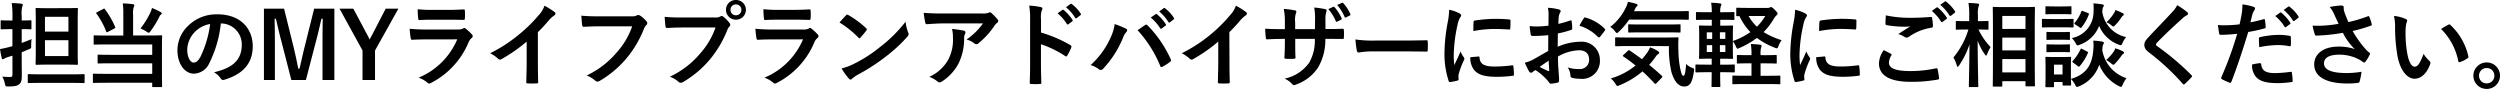 <svg xmlns="http://www.w3.org/2000/svg" width="326.22" height="11.604" viewBox="0 0 326.22 11.604"><path d="M6.756-9.348c-1.032,0-1.38-.024-1.464-.024-.12,0-.132.012-.132.132,0,.072.024.552.024,1.6v3.936c0,1.032-.024,1.524-.024,1.6,0,.132.012.144.132.144.084,0,.432-.024,1.464-.024H9.072c1.044,0,1.392.024,1.476.024.12,0,.132-.012.132-.144,0-.072-.024-.564-.024-1.6V-7.644c0-1.044.024-1.524.024-1.6,0-.12-.012-.132-.132-.132-.084,0-.432.024-1.476.024ZM9.444-3.1H6.384V-5.172h3.06Zm0-5.124v1.932H6.384V-8.22ZM3.348-3.6c.312-.12.612-.252.9-.372.348-.144.348-.132.336-.516a7.917,7.917,0,0,1,.048-.828c-.408.18-.852.348-1.284.5v-1.8c.8,0,1.068.024,1.14.024.12,0,.132-.012.132-.132v-.912c0-.12-.012-.132-.132-.132-.072,0-.336.024-1.14.024v-.6A3.682,3.682,0,0,1,3.42-9.552.611.611,0,0,0,3.492-9.8c0-.06-.072-.12-.192-.132-.4-.048-.8-.072-1.26-.084a10.044,10.044,0,0,1,.1,1.7v.576H1.92C1.068-7.74.8-7.764.732-7.764c-.12,0-.132.012-.132.132v.912c0,.12.012.132.132.132.072,0,.336-.024,1.188-.024h.216V-4.4c-.192.06-.36.108-.516.144a10.836,10.836,0,0,1-1.1.24A11.679,11.679,0,0,0,.744-2.832c.024.108.084.144.156.144a.34.34,0,0,0,.192-.084,1.58,1.58,0,0,1,.4-.18l.648-.2V-.732c0,.3-.072.36-.312.36A9.3,9.3,0,0,1,.816-.42a3.4,3.4,0,0,1,.336.912c.084.372.084.372.456.372.8,0,1.1-.06,1.368-.252C3.288.384,3.36.072,3.36-.54c0-.588-.012-1.584-.012-2.424ZM9.792.4c1.164,0,1.572.024,1.632.024.12,0,.132-.012.132-.132v-.9c0-.12-.012-.132-.132-.132-.06,0-.468.024-1.632.024H5.9C4.74-.72,4.332-.744,4.26-.744c-.108,0-.12.012-.12.132v.9c0,.12.012.132.12.132C4.332.42,4.74.4,5.9.4Zm6.816-6.18H14.5c-1.176,0-1.56-.024-1.632-.024-.12,0-.132.012-.132.144v.936c0,.12.012.132.132.132.072,0,.456-.024,1.632-.024h5.88v1.356h-5.34c-1.176,0-1.572-.024-1.644-.024-.132,0-.144.012-.144.132v.888c0,.12.012.132.144.132.072,0,.468-.024,1.644-.024h5.34V-.78H14.424C13.248-.78,12.84-.8,12.768-.8c-.12,0-.132.012-.132.144V.276c0,.12.012.132.132.132.072,0,.48-.024,1.656-.024h5.952V.828c0,.108.012.12.132.12h1.02c.132,0,.144-.012.144-.12,0-.072-.024-.564-.024-1.644V-4.2c0-.972.024-1.392.024-1.464,0-.132-.012-.144-.144-.144-.072,0-.48.024-1.644.024h-2V-8.5a2.81,2.81,0,0,1,.072-.96.524.524,0,0,0,.084-.252c0-.084-.06-.144-.18-.156a11.776,11.776,0,0,0-1.32-.1A10.442,10.442,0,0,1,16.608-8.5Zm2.244-.924a5.211,5.211,0,0,1,.792.42.672.672,0,0,0,.288.144c.072,0,.12-.072.24-.228A11.957,11.957,0,0,0,21.3-8.208a.654.654,0,0,1,.2-.288c.1-.084.12-.12.12-.168,0-.072-.024-.108-.132-.168a7.63,7.63,0,0,0-1.14-.54,2.486,2.486,0,0,1-.168.5A10.648,10.648,0,0,1,18.852-6.708ZM13.188-8.832c-.144.072-.156.108-.084.2A9.834,9.834,0,0,1,14.376-6.3c.048.108.084.12.24.036l.8-.42c.156-.1.168-.108.12-.228a11.114,11.114,0,0,0-1.332-2.3c-.06-.1-.1-.1-.228-.024ZM29.376-7.356a2.726,2.726,0,0,1,2.688,2.784c0,2.268-1.6,3.108-3.624,3.588a2.545,2.545,0,0,1,.84.756c.156.24.264.288.516.216,2.436-.732,3.7-2.136,3.7-4.368,0-2.388-1.692-4.164-4.572-4.164a5.251,5.251,0,0,0-3.9,1.536,4.421,4.421,0,0,0-1.356,3.12c0,1.956,1.068,3.084,2.124,3.084a2.279,2.279,0,0,0,2.04-1.38,15.026,15.026,0,0,0,1.5-5.172Zm-1.44.072a13.711,13.711,0,0,1-1.272,4.3c-.324.576-.588.732-.9.732-.372,0-.816-.612-.816-1.716a3.455,3.455,0,0,1,.936-2.22A3.614,3.614,0,0,1,27.936-7.284Zm16.212-2h-2.64L40.32-4.512c-.276,1.068-.468,2.028-.72,3.048h-.168c-.192-1.02-.432-2.1-.672-3.072L37.584-9.288H34.956V.024h1.428v-4.68c0-1.152-.012-2.232-.036-3.312h.168c.276,1.14.5,2.148.792,3.228L38.532.024h1.9L41.688-4.8c.312-1.14.528-2.1.768-3.168h.168c-.012,1.1-.024,2.124-.024,3.288v4.7h1.548Zm8.352,0H50.844L49.056-5.832c-.132.228-.192.348-.3.576-.108-.216-.168-.348-.288-.564L46.62-9.288h-1.8l3,5.46V.024h1.632V-3.828Zm6.768,1.44c.732,0,1.3.024,1.692.024.18.012.216-.036.216-.24a6.092,6.092,0,0,0,0-.936c0-.132-.036-.192-.144-.192-.468.024-1.1.06-1.884.06h-2.16a16.533,16.533,0,0,1-1.968-.084,10.458,10.458,0,0,0,.06,1.152c.012.192.048.264.168.264.5-.036,1.1-.048,1.644-.048ZM60.18-5.28a9.358,9.358,0,0,1-5.04,5,3.518,3.518,0,0,1,1.116.624.392.392,0,0,0,.264.144.576.576,0,0,0,.24-.084,10.489,10.489,0,0,0,4.9-5.3,1.374,1.374,0,0,1,.408-.564.289.289,0,0,0,.132-.228.354.354,0,0,0-.12-.252,7.083,7.083,0,0,0-.8-.744.309.309,0,0,0-.18-.084.258.258,0,0,0-.156.072,1.32,1.32,0,0,1-.636.132H56.184a21.237,21.237,0,0,1-2.208-.1,9.1,9.1,0,0,0,.132,1.212c.024.156.072.228.18.228.6-.036,1.2-.048,1.8-.048ZM70.7-6.216a19,19,0,0,0,1.4-1.512,3.953,3.953,0,0,1,.72-.66A.343.343,0,0,0,73-8.652a.212.212,0,0,0-.1-.18,10.676,10.676,0,0,0-1.332-.84,3.478,3.478,0,0,1-.756,1.236,19.469,19.469,0,0,1-2.556,2.508,19.263,19.263,0,0,1-3.78,2.46,4.491,4.491,0,0,1,1.032.708.334.334,0,0,0,.252.12.339.339,0,0,0,.18-.048,20.76,20.76,0,0,0,3.3-2.3v2.8c0,.816-.036,1.6-.048,2.46-.012.144.036.192.168.192a10.009,10.009,0,0,0,1.2,0c.132,0,.192-.048.18-.2-.024-.96-.036-1.668-.036-2.5Zm12.312-.768a10.1,10.1,0,0,1-2.028,3.42,11.6,11.6,0,0,1-3.924,3A3.568,3.568,0,0,1,78.18.1a.421.421,0,0,0,.3.132A.581.581,0,0,0,78.8.12a13.456,13.456,0,0,0,3.408-2.856,14.131,14.131,0,0,0,2.328-3.9,1.445,1.445,0,0,1,.276-.468.409.409,0,0,0,.168-.3.3.3,0,0,0-.084-.2,3.693,3.693,0,0,0-.876-.792.587.587,0,0,0-.228-.06.339.339,0,0,0-.18.048,1.148,1.148,0,0,1-.66.12H78.672a21,21,0,0,1-2.3-.084c.024.348.072.972.108,1.212.024.168.072.252.228.24.516-.024,1.2-.06,1.98-.06Zm10.872.156a10.1,10.1,0,0,1-2.028,3.42,11.6,11.6,0,0,1-3.924,3,3.568,3.568,0,0,1,1.116.66.421.421,0,0,0,.3.132.581.581,0,0,0,.324-.108A13.457,13.457,0,0,0,93.084-2.58a14.131,14.131,0,0,0,2.328-3.9,1.445,1.445,0,0,1,.276-.468.329.329,0,0,0,.12-.228.409.409,0,0,0-.1-.24,4.423,4.423,0,0,0-.816-.828.281.281,0,0,0-.2-.084.382.382,0,0,0-.2.072,1.148,1.148,0,0,1-.66.12H89.544a21,21,0,0,1-2.3-.084c.024.348.072.972.108,1.212.024.168.072.252.228.24.516-.024,1.2-.06,1.98-.06Zm2.664-3.588a1.266,1.266,0,0,0-1.3,1.284,1.28,1.28,0,0,0,1.3,1.284,1.28,1.28,0,0,0,1.3-1.284A1.28,1.28,0,0,0,96.552-10.416Zm0,.576a.687.687,0,0,1,.708.708.687.687,0,0,1-.708.708.687.687,0,0,1-.708-.708A.687.687,0,0,1,96.552-9.84Zm7.836,1.992c.732,0,1.3.024,1.692.024.18.012.216-.036.216-.24a6.094,6.094,0,0,0,0-.936c0-.132-.036-.192-.144-.192-.468.024-1.1.06-1.884.06h-2.16a16.533,16.533,0,0,1-1.968-.084,10.458,10.458,0,0,0,.06,1.152c.012.192.048.264.168.264.5-.036,1.1-.048,1.644-.048ZM105.3-5.28a9.358,9.358,0,0,1-5.04,5,3.518,3.518,0,0,1,1.116.624.392.392,0,0,0,.264.144.576.576,0,0,0,.24-.084,10.489,10.489,0,0,0,4.9-5.3,1.374,1.374,0,0,1,.408-.564.289.289,0,0,0,.132-.228.354.354,0,0,0-.12-.252,7.082,7.082,0,0,0-.8-.744.309.309,0,0,0-.18-.084.258.258,0,0,0-.156.072,1.32,1.32,0,0,1-.636.132H101.3a21.237,21.237,0,0,1-2.208-.1,9.1,9.1,0,0,0,.132,1.212c.024.156.072.228.18.228.6-.036,1.2-.048,1.8-.048Zm4.764-2.2a12.7,12.7,0,0,1,2.448,1.956c.06.06.108.1.156.1s.084-.036.144-.1c.168-.18.564-.66.744-.9a.258.258,0,0,0,.072-.156c0-.048-.036-.1-.108-.168a12.513,12.513,0,0,0-2.292-1.7.32.32,0,0,0-.156-.06.225.225,0,0,0-.168.1C110.676-8.172,110.328-7.8,110.064-7.476Zm.264,5.988a8.315,8.315,0,0,0,.96,1.332.311.311,0,0,0,.2.132.332.332,0,0,0,.216-.12,4.142,4.142,0,0,1,.8-.552,25.8,25.8,0,0,0,3.624-2.352,19.614,19.614,0,0,0,2.76-2.544c.132-.156.192-.252.192-.36a.587.587,0,0,0-.06-.228,5.356,5.356,0,0,1-.336-1.4A18.028,18.028,0,0,1,115.4-4.32a17.787,17.787,0,0,1-3.456,2.232A7.229,7.229,0,0,1,110.328-1.488Zm18.456-5.868a8.535,8.535,0,0,1-2.148,2.1,2.767,2.767,0,0,1,1,.492.469.469,0,0,0,.288.12.345.345,0,0,0,.252-.108,10.2,10.2,0,0,0,2.112-2.316,1.491,1.491,0,0,1,.324-.348.313.313,0,0,0,.168-.252.348.348,0,0,0-.1-.216,6.151,6.151,0,0,0-.72-.756.408.408,0,0,0-.276-.168.878.878,0,0,0-.228.084,2.528,2.528,0,0,1-.828.072H123.48c-.96,0-1.62-.024-2.436-.084a11.228,11.228,0,0,0,.216,1.3c.024.108.072.192.216.18.708-.048,1.44-.1,2.124-.1Zm-7.02,6.972a3.377,3.377,0,0,1,1.092.612.339.339,0,0,0,.24.108.6.6,0,0,0,.336-.12,6.246,6.246,0,0,0,2.184-2.388,7.335,7.335,0,0,0,.708-3.3,1.1,1.1,0,0,1,.108-.492.489.489,0,0,0,.06-.216c0-.108-.048-.192-.2-.228a13.321,13.321,0,0,0-1.548-.228,4.338,4.338,0,0,1,.12,1.128,5.549,5.549,0,0,1-.588,2.832A5.314,5.314,0,0,1,121.764-.384Zm14.592-7.5a3.125,3.125,0,0,1,.084-1.128.631.631,0,0,0,.1-.276c0-.1-.06-.168-.228-.2a8.858,8.858,0,0,0-1.5-.192,9.157,9.157,0,0,1,.12,1.776V-2c0,.768-.012,1.476-.048,2.364,0,.144.06.18.228.18a7.93,7.93,0,0,0,1.068,0c.168,0,.228-.036.216-.18-.024-.864-.048-1.572-.048-2.352V-4.644A13.29,13.29,0,0,1,139.5-3.108a.184.184,0,0,0,.132.06c.06,0,.108-.048.156-.132a7.052,7.052,0,0,0,.516-1.044c.06-.156,0-.24-.132-.312a16.927,16.927,0,0,0-3.816-1.632Zm2.16-.792a5.954,5.954,0,0,1,1.212,1.392.125.125,0,0,0,.2.036l.5-.372a.121.121,0,0,0,.036-.192,5.523,5.523,0,0,0-1.14-1.284c-.072-.06-.12-.072-.18-.024Zm1.1-.792a5.677,5.677,0,0,1,1.2,1.38.123.123,0,0,0,.2.036l.48-.372a.139.139,0,0,0,.036-.216,5.012,5.012,0,0,0-1.14-1.236c-.072-.06-.108-.072-.18-.024Zm3.2,7.548a3.329,3.329,0,0,1,1.056.516.4.4,0,0,0,.276.12.452.452,0,0,0,.336-.18A13.222,13.222,0,0,0,147.06-5.5a2.3,2.3,0,0,1,.42-.732.356.356,0,0,0,.12-.24.206.206,0,0,0-.144-.192,11.861,11.861,0,0,0-1.488-.612,6,6,0,0,1-.54,1.776A10.63,10.63,0,0,1,142.824-1.92Zm6.132-4.56a15.69,15.69,0,0,1,2.964,4.668c.048.156.132.18.288.108a7.255,7.255,0,0,0,1-.636.232.232,0,0,0,.12-.192.3.3,0,0,0-.048-.168,15.082,15.082,0,0,0-3.012-4.4.245.245,0,0,0-.18-.1.286.286,0,0,0-.168.072C149.712-7,149.388-6.768,148.956-6.48Zm1.728-1.644A5.954,5.954,0,0,1,151.9-6.732a.125.125,0,0,0,.2.036l.5-.372a.121.121,0,0,0,.036-.192,5.523,5.523,0,0,0-1.14-1.284c-.072-.06-.12-.072-.18-.024Zm1.1-.792a5.677,5.677,0,0,1,1.2,1.38.123.123,0,0,0,.2.036l.48-.372a.139.139,0,0,0,.036-.216,5.012,5.012,0,0,0-1.14-1.236c-.072-.06-.108-.072-.18-.024Zm9.156,2.7a19,19,0,0,0,1.4-1.512,3.953,3.953,0,0,1,.72-.66.343.343,0,0,0,.168-.264.212.212,0,0,0-.1-.18,10.675,10.675,0,0,0-1.332-.84,3.478,3.478,0,0,1-.756,1.236A19.47,19.47,0,0,1,158.5-5.928a19.263,19.263,0,0,1-3.78,2.46,4.492,4.492,0,0,1,1.032.708.334.334,0,0,0,.252.12.339.339,0,0,0,.18-.048,20.76,20.76,0,0,0,3.3-2.3v2.8c0,.816-.036,1.6-.048,2.46-.012.144.036.192.168.192a10.009,10.009,0,0,0,1.2,0c.132,0,.192-.048.18-.2-.024-.96-.036-1.668-.036-2.5Zm12.54-.408v-1.14a3.3,3.3,0,0,1,.1-1.056.642.642,0,0,0,.048-.216c0-.1-.048-.156-.216-.192a11.153,11.153,0,0,0-1.4-.2,7.976,7.976,0,0,1,.108,1.644L172.1-6.612h-2.58v-.876a3.006,3.006,0,0,1,.084-1.152.815.815,0,0,0,.072-.252c0-.084-.048-.144-.18-.168a11.65,11.65,0,0,0-1.464-.192,8.34,8.34,0,0,1,.144,1.764v.876h-.36c-.924,0-1.7-.024-2.208-.06a10.77,10.77,0,0,0,.084,1.164c.012.156.048.228.144.228.372-.024,1.332-.06,1.98-.06h.36v.456c0,.756-.024,1.344-.06,1.968-.012.132.06.156.216.168a7.4,7.4,0,0,0,1.032,0c.132-.012.216-.036.2-.168-.036-.636-.036-1.284-.036-1.992V-5.34h2.556a5.806,5.806,0,0,1-.708,3.06,5.21,5.21,0,0,1-3.24,2.124,2.769,2.769,0,0,1,1,.72c.1.1.156.132.228.132A1.007,1.007,0,0,0,169.7.588a5.653,5.653,0,0,0,2.832-2.232,7.137,7.137,0,0,0,.924-3.7h.492c.588,0,1.32.012,1.728.012.168.012.192-.036.2-.192a6.249,6.249,0,0,0,0-.948c-.012-.132-.024-.2-.168-.192-.552.024-1.224.036-1.812.036Zm.372-2.6a5.712,5.712,0,0,1,.972,1.56.131.131,0,0,0,.2.072l.492-.252c.1-.048.108-.1.072-.18a5.6,5.6,0,0,0-.924-1.452.127.127,0,0,0-.168-.048Zm1.152-.54a5.747,5.747,0,0,1,.972,1.56c.036.072.084.108.192.06l.48-.24a.135.135,0,0,0,.072-.2A5.073,5.073,0,0,0,175.8-10c-.06-.072-.1-.084-.168-.048Zm8.928,6.06c.888,0,1.776.012,2.676.024.168.012.216-.036.216-.18a8.844,8.844,0,0,0,0-1.128c0-.144-.036-.18-.216-.168-.924.012-1.848.036-2.76.036h-3.864a15.417,15.417,0,0,1-2.592-.144,13.025,13.025,0,0,0,.18,1.452c.036.18.132.252.276.252a9.6,9.6,0,0,1,1.764-.144Zm5.688-5.436a9.682,9.682,0,0,1-.216,1.788A22.908,22.908,0,0,0,189-3.42a11.249,11.249,0,0,0,.552,3.576c.024.084.072.144.156.132A5.956,5.956,0,0,0,190.692.1c.108-.024.156-.072.156-.156s-.024-.192-.024-.336a1.363,1.363,0,0,1,.036-.372,11.731,11.731,0,0,1,.684-1.812.332.332,0,0,0,.06-.192.478.478,0,0,0-.084-.18,3.115,3.115,0,0,1-.42-.756c-.348.84-.564,1.236-.816,1.788a11.574,11.574,0,0,1-.072-1.4,19.444,19.444,0,0,1,.5-3.876A2.835,2.835,0,0,1,191-8.052c.156-.24.18-.276.18-.36,0-.108-.072-.18-.276-.288A5.311,5.311,0,0,0,189.624-9.144Zm2.76,6.192a2.644,2.644,0,0,0,.42,1.56c.516.708,1.344,1,3.12,1a16.112,16.112,0,0,0,1.956-.132c.2-.024.2-.036.2-.18a8.888,8.888,0,0,0-.072-1.032c-.024-.156-.048-.168-.168-.156a17.2,17.2,0,0,1-2.292.156c-1.308,0-1.884-.3-1.956-1.128,0-.132-.024-.192-.12-.18Zm.384-3.408a14.67,14.67,0,0,1,2.724-.276c.612,0,1.236.024,1.956.072.108.012.144-.036.156-.144.024-.336.024-.66.024-1.02,0-.12-.024-.144-.276-.156-.5-.048-1.056-.072-1.776-.072a19.159,19.159,0,0,0-2.6.216c-.12.024-.156.06-.168.2C192.78-7.332,192.78-7.032,192.768-6.36Zm9.78,2.592c-.876.5-1.44.828-1.956,1.116a4.431,4.431,0,0,1-1.1.42c.18.4.42.9.552,1.116a.337.337,0,0,0,.264.192.3.3,0,0,0,.2-.084,2.175,2.175,0,0,1,.384-.264A7.378,7.378,0,0,1,202.6.264c.108.156.156.252.288.24a4.878,4.878,0,0,0,.888-.144c.2-.048.18-.228.18-.4,0-.276-.06-1.032-.1-1.56s-.036-.936-.048-1.44a5.934,5.934,0,0,1,2.748-.816c.84,0,1.32.432,1.32,1.212a1.191,1.191,0,0,1-1.3,1.236,4.476,4.476,0,0,1-1.5-.216,2.1,2.1,0,0,1,.36,1.02.322.322,0,0,0,.264.36,4.651,4.651,0,0,0,.984.108,2.319,2.319,0,0,0,2.6-2.436,2.375,2.375,0,0,0-2.556-2.4,7.574,7.574,0,0,0-2.952.66c.012-.576.012-1.164.024-1.74a12.231,12.231,0,0,0,1.716-.456c.12-.036.156-.072.156-.192a6.031,6.031,0,0,0-.072-.936c-.012-.12-.1-.144-.2-.108a11.767,11.767,0,0,1-1.536.444c.012-.384.024-.684.06-1a1.469,1.469,0,0,1,.168-.468.425.425,0,0,0,.072-.192c0-.108-.1-.192-.24-.228A6.8,6.8,0,0,0,202.5-9.4a4.436,4.436,0,0,1,.084.972c0,.516-.012.972-.012,1.368-.5.048-1.02.1-1.524.1a6.13,6.13,0,0,1-.936-.06c.048.42.1.816.132,1.044.024.18.084.252.288.252.8,0,1.416-.048,2.016-.1Zm.06,1.26c.024.4.048.948.072,1.26.012.108-.024.12-.12.1a12.306,12.306,0,0,1-1.128-.54C201.864-2,202.272-2.28,202.608-2.508Zm4.008-4.548a5.539,5.539,0,0,1,2.436,1.476c.036.06.2.048.24,0,.18-.24.492-.612.648-.852a.312.312,0,0,0,.048-.12c0-.036-.024-.072-.072-.12a5.7,5.7,0,0,0-2.544-1.464c-.084-.024-.12.012-.2.144A7.363,7.363,0,0,0,206.616-7.056ZM218.292-4.4a13.512,13.512,0,0,0,.324,3.372c.4,1.356,1,1.9,1.668,1.9.744,0,1.056-.528,1.26-1.908.06-.384.072-.42-.18-.516a2.121,2.121,0,0,1-.828-.516c-.084,1.14-.192,1.536-.336,1.536-.24,0-.288-.3-.444-.984a13.01,13.01,0,0,1-.228-2.328A13.449,13.449,0,0,1,219.54-5.4c0-.12-.024-.144-.144-.144-.072,0-.468.024-1.656.024h-4.68c-1.164,0-1.572-.024-1.644-.024-.132,0-.144.012-.144.132v.9c0,.12.012.132.144.132.072,0,.48-.024,1.644-.024Zm-5.928,1.14c-.12.12-.12.144-.012.216.552.372,1.08.768,1.584,1.176A9.088,9.088,0,0,1,210.7-.18a2.683,2.683,0,0,1,.612.7c.12.2.18.276.264.276a.906.906,0,0,0,.3-.1,10.91,10.91,0,0,0,2.964-1.8c.54.492,1.056,1.008,1.56,1.56.048.048.084.072.12.072s.1-.036.168-.108l.672-.7a.185.185,0,0,0,.072-.132.206.206,0,0,0-.1-.144q-.828-.756-1.62-1.4a9.743,9.743,0,0,0,.828-1.032,1.154,1.154,0,0,1,.324-.348c.1-.06.156-.12.156-.192s-.048-.132-.156-.216a4.591,4.591,0,0,0-1.032-.492,3.918,3.918,0,0,1-.36.672c-.228.312-.456.6-.7.876-.552-.42-1.092-.792-1.608-1.14-.1-.072-.12-.06-.24.048Zm6.732-4.6c1.176,0,1.572.024,1.644.024.132,0,.144-.012.144-.132v-.876c0-.12-.012-.132-.144-.132-.072,0-.468.024-1.644.024h-5.364l.18-.372a.673.673,0,0,1,.2-.264c.048-.048.084-.072.084-.156s-.06-.132-.168-.168a8.1,8.1,0,0,0-1.092-.264,2.6,2.6,0,0,1-.216.636,7.072,7.072,0,0,1-2.088,2.64,2.187,2.187,0,0,1,.612.552c.12.168.192.24.264.24s.144-.072.276-.2A9.23,9.23,0,0,0,213.1-7.86Zm-1.02,1.668c1.128,0,1.524.024,1.6.024.12,0,.132-.012.132-.144v-.8c0-.12-.012-.132-.132-.132-.072,0-.468.024-1.6.024h-3.384c-1.14,0-1.524-.024-1.584-.024-.12,0-.132.012-.132.132v.8c0,.132.012.144.132.144.06,0,.444-.024,1.584-.024ZM228.66-9.384c-1.02,0-1.368-.024-1.44-.024-.132,0-.144.012-.144.132v.84c0,.12.012.132.144.132.024,0,.108,0,.276-.012a7.655,7.655,0,0,0,1.428,2.088,9.319,9.319,0,0,1-2.292,1.164v-.78c0-.72.024-1.044.024-1.116,0-.12-.012-.132-.132-.132-.084,0-.408.024-1.32.024h-.216v-.768h.288c1.008,0,1.368.024,1.44.024.108,0,.12-.012.12-.132v-.78c0-.108-.012-.12-.12-.12-.072,0-.432.024-1.44.024h-.288v-.036a1.938,1.938,0,0,1,.084-.78.535.535,0,0,0,.06-.216c0-.06-.06-.1-.192-.12a10.11,10.11,0,0,0-1.14-.084,7.4,7.4,0,0,1,.084,1.236h-.516c-1.008,0-1.344-.024-1.416-.024-.12,0-.132.012-.132.12v.78c0,.12.012.132.132.132.072,0,.408-.024,1.416-.024h.516v.768h-.228c-.912,0-1.236-.024-1.308-.024-.12,0-.132.012-.132.132,0,.072.024.4.024,1.116v1.86c0,.732-.024,1.044-.024,1.128,0,.108.012.12.132.12.072,0,.4-.024,1.308-.024h.216v.78h-.528C222.3-1.98,221.952-2,221.88-2c-.12,0-.132.012-.132.132V-1.1c0,.12.012.132.132.132.072,0,.42-.024,1.464-.024h.528c-.012,1.128-.024,1.74-.024,1.8,0,.12.012.132.132.132h.888c.12,0,.132-.012.132-.132,0-.048-.024-.672-.024-1.8h.3c1.044,0,1.416.024,1.488.024.108,0,.12-.012.12-.132v-.768c0-.12-.012-.132-.12-.132-.072,0-.444.024-1.488.024h-.3v-.78h.228c.912,0,1.236.024,1.32.024.12,0,.132-.012.132-.12,0-.072-.024-.4-.024-1.128V-5.04a4.018,4.018,0,0,1,.384.648c.1.228.132.324.228.324a.865.865,0,0,0,.288-.1,11.469,11.469,0,0,0,2.244-1.3,9.476,9.476,0,0,0,2.316,1.272,1.065,1.065,0,0,0,.276.084c.108,0,.132-.1.228-.324A2.728,2.728,0,0,1,233-5.172a10.276,10.276,0,0,1-2.352-1.056,9.364,9.364,0,0,0,1.284-1.656,1.786,1.786,0,0,1,.384-.516c.12-.1.144-.156.144-.24,0-.108-.024-.156-.36-.5-.324-.324-.4-.348-.492-.348a.34.34,0,0,0-.156.048.626.626,0,0,1-.3.06Zm2.2,1.056a6.708,6.708,0,0,1-1.092,1.4,5.916,5.916,0,0,1-1.08-1.4Zm-5.208,4.7h-.708v-.9h.708Zm-2.424,0v-.9h.708v.9Zm0-1.716V-6.2h.708v.864Zm2.424-.864v.864h-.708V-6.2Zm4.6,2.988v-.072a2.576,2.576,0,0,1,.072-.912.627.627,0,0,0,.048-.252c0-.072-.06-.12-.18-.132-.408-.036-.78-.072-1.212-.084a8.18,8.18,0,0,1,.084,1.392v.06h-.36c-1.008,0-1.344-.024-1.416-.024-.12,0-.132.012-.132.132v.852c0,.12.012.132.132.132.072,0,.408-.024,1.416-.024h.36v1.62h-.816c-1.116,0-1.476-.024-1.548-.024-.12,0-.132.012-.132.132V.432c0,.132.012.144.132.144.072,0,.432-.024,1.548-.024h2.9c1.116,0,1.488.024,1.56.024.108,0,.12-.012.12-.144V-.42c0-.12-.012-.132-.12-.132-.072,0-.444.024-1.56.024h-.9v-1.62h.552c1.008,0,1.344.024,1.428.024.12,0,.132-.012.132-.132v-.852c0-.12-.012-.132-.132-.132-.084,0-.42.024-1.428.024Zm4.5-5.928a9.682,9.682,0,0,1-.216,1.788,22.908,22.908,0,0,0-.408,3.936,11.249,11.249,0,0,0,.552,3.576c.024.084.072.144.156.132A5.956,5.956,0,0,0,235.812.1c.108-.024.156-.072.156-.156s-.024-.192-.024-.336a1.363,1.363,0,0,1,.036-.372,11.731,11.731,0,0,1,.684-1.812.332.332,0,0,0,.06-.192.478.478,0,0,0-.084-.18,3.115,3.115,0,0,1-.42-.756c-.348.84-.564,1.236-.816,1.788a11.574,11.574,0,0,1-.072-1.4,19.444,19.444,0,0,1,.5-3.876,2.835,2.835,0,0,1,.288-.852c.156-.24.18-.276.18-.36,0-.108-.072-.18-.276-.288A5.311,5.311,0,0,0,234.744-9.144Zm2.76,6.192a2.644,2.644,0,0,0,.42,1.56c.516.708,1.344,1,3.12,1A16.112,16.112,0,0,0,243-.528c.2-.024.2-.036.2-.18a8.888,8.888,0,0,0-.072-1.032c-.024-.156-.048-.168-.168-.156a17.2,17.2,0,0,1-2.292.156c-1.308,0-1.884-.3-1.956-1.128,0-.132-.024-.192-.12-.18Zm.384-3.408a14.67,14.67,0,0,1,2.724-.276c.612,0,1.236.024,1.956.072.108.012.144-.036.156-.144.024-.336.024-.66.024-1.02,0-.12-.024-.144-.276-.156-.5-.048-1.056-.072-1.776-.072a19.159,19.159,0,0,0-2.6.216c-.12.024-.156.06-.168.2C237.9-7.332,237.9-7.032,237.888-6.36Zm8.436,2.484a3.167,3.167,0,0,0-.636,1.716c0,1.56,1.356,2.424,4.128,2.424a19.046,19.046,0,0,0,3.516-.288c.144-.024.216-.072.2-.18a10.035,10.035,0,0,0-.192-1.176c-.024-.108-.084-.144-.252-.108a15.267,15.267,0,0,1-3.252.348c-2.064,0-2.844-.372-2.844-1.128a1.972,1.972,0,0,1,.312-.912c.06-.1.048-.156-.06-.216C246.936-3.564,246.636-3.72,246.324-3.876Zm.264-4.536c-.024.432-.048.78-.048,1.068,0,.144.048.192.156.216a14.358,14.358,0,0,0,2.208.2,7.327,7.327,0,0,0,.876-.036c-.42.252-.948.588-1.572,1a2.867,2.867,0,0,1,.84.384.5.5,0,0,0,.252.072.511.511,0,0,0,.3-.108A6.991,6.991,0,0,1,252.54-6.8c.144-.012.2-.084.2-.252a7,7,0,0,0-.108-1.02c-.012-.1-.06-.144-.18-.132-.768.06-1.62.108-2.5.108A15.138,15.138,0,0,1,246.588-8.412Zm6-.576A5.954,5.954,0,0,1,253.8-7.6a.125.125,0,0,0,.2.036l.5-.372a.121.121,0,0,0,.036-.192,5.523,5.523,0,0,0-1.14-1.284c-.072-.06-.12-.072-.18-.024Zm1.1-.792a5.677,5.677,0,0,1,1.2,1.38.123.123,0,0,0,.2.036l.48-.372a.139.139,0,0,0,.036-.216,5.012,5.012,0,0,0-1.14-1.236c-.072-.06-.108-.072-.18-.024ZM261.648.888c.132,0,.144-.012.144-.12V.18h3.024V.732c0,.108.012.12.12.12h.984c.12,0,.132-.012.132-.12,0-.072-.024-.864-.024-4.512V-6.528c0-1.98.024-2.784.024-2.856,0-.12-.012-.132-.132-.132-.072,0-.432.024-1.464.024h-2.3c-1.032,0-1.392-.024-1.476-.024-.12,0-.132.012-.132.132,0,.084.024.876.024,3.252v2.364c0,3.672-.024,4.464-.024,4.536,0,.108.012.12.132.12Zm.144-1.86v-1.74h3.024v1.74Zm0-7.368h3.024v1.7h-3.024Zm0,4.5V-5.508h3.024V-3.84ZM258.528.948c.12,0,.132-.012.132-.132,0-.216-.072-2.748-.084-5.928a7.464,7.464,0,0,0,.936,1.788c.072.108.12.168.168.168s.072-.06.132-.192a4.733,4.733,0,0,1,.456-.924,8.708,8.708,0,0,1-1.584-2.292c.828,0,1.1.024,1.176.024.12,0,.132-.012.132-.132v-.876c0-.12-.012-.132-.132-.132-.072,0-.36.024-1.248.024v-.756a3.4,3.4,0,0,1,.084-1.164.562.562,0,0,0,.072-.252c0-.06-.072-.108-.192-.12-.384-.048-.768-.072-1.2-.084a9.011,9.011,0,0,1,.1,1.632v.744h-.384c-.876,0-1.164-.024-1.236-.024-.12,0-.132.012-.132.132v.876c0,.12.012.132.132.132.072,0,.36-.024,1.236-.024h.276a10.294,10.294,0,0,1-1.956,3.648,4.013,4.013,0,0,1,.432,1.02c.036.132.072.192.12.192s.108-.06.192-.18a10.848,10.848,0,0,0,1.356-2.748c-.024,2.856-.084,5.232-.084,5.448,0,.12.012.132.132.132Zm12.216-2.892c0-.564.024-.852.024-.924,0-.12-.012-.132-.12-.132-.084,0-.336.024-1.1.024h-.912c-.768,0-1.02-.024-1.092-.024-.12,0-.132.012-.132.132,0,.084.024.372.024,1.128v.768c0,1.452-.024,1.728-.024,1.812,0,.108.012.12.132.12h.864c.12,0,.132-.012.132-.12V.288h1.116V.612c0,.12.012.132.132.132h.864c.108,0,.12-.012.12-.132,0-.048-.012-.2-.024-.72a2.826,2.826,0,0,1,.54.732c.108.216.156.3.252.3a.948.948,0,0,0,.276-.084,4.633,4.633,0,0,0,2.628-2.808A5.382,5.382,0,0,0,277,.816a.755.755,0,0,0,.276.108c.1,0,.132-.1.228-.3a4.3,4.3,0,0,1,.492-.84A4.641,4.641,0,0,1,274.836-3.9c.048-.516.072-.636.132-.72a.313.313,0,0,0,.072-.216c0-.084-.084-.132-.228-.156a8.1,8.1,0,0,0-1.152-.12,5.156,5.156,0,0,1,.012,1.14C273.54-2.04,272.82-.72,270.744-.12Zm-1.092-.036V-.7h-1.116V-1.98Zm8.292-3.6a3.967,3.967,0,0,1-3.108-3.3c.036-.432.06-.54.12-.612a.329.329,0,0,0,.084-.216c0-.084-.1-.12-.24-.144-.324-.048-.7-.1-1.116-.12a6.685,6.685,0,0,1,.012,1.1,3.468,3.468,0,0,1-2.832,3.42,2.954,2.954,0,0,1,.492.66c.12.216.168.3.264.3a1.021,1.021,0,0,0,.264-.084,4.231,4.231,0,0,0,2.544-2.46,4.442,4.442,0,0,0,2.556,2.448.968.968,0,0,0,.264.072c.108,0,.132-.084.24-.312A3.507,3.507,0,0,1,277.944-5.58Zm-9.588-2.352c-.9,0-1.2-.024-1.26-.024-.12,0-.132.012-.132.132v.852c0,.132.012.144.132.144.06,0,.36-.024,1.26-.024h1.332c.912,0,1.2.024,1.272.024.12,0,.132-.012.132-.144v-.852c0-.12-.012-.132-.132-.132-.072,0-.36.024-1.272.024Zm.276-1.644c-.78,0-1.02-.024-1.092-.024-.108,0-.12.012-.12.132v.8c0,.108.012.12.12.12.072,0,.312-.024,1.092-.024h.972c.768,0,1.008.024,1.08.024.12,0,.132-.012.132-.12v-.8c0-.12-.012-.132-.132-.132-.072,0-.312.024-1.08.024Zm.072,3.348c-.732,0-.948-.024-1.02-.024-.12,0-.132.012-.132.132v.78c0,.12.012.132.132.132.072,0,.288-.024,1.02-.024h.768c.708,0,.924.024,1,.024.132,0,.144-.012.144-.132v-.78c0-.12-.012-.132-.144-.132-.072,0-.288.024-1,.024Zm0,1.62c-.732,0-.948-.024-1.02-.024-.12,0-.132.012-.132.132v.768c0,.12.012.132.132.132.072,0,.288-.024,1.02-.024h.768c.708,0,.924.024,1,.024.132,0,.144-.012.144-.132V-4.5c0-.12-.012-.132-.144-.132-.072,0-.288.024-1,.024Zm2.94,2.82a.264.264,0,0,0,.144.072c.048,0,.072-.024.12-.084a6.473,6.473,0,0,0,1.044-1.68c.048-.12.036-.144-.12-.228l-.6-.312c-.156-.084-.18-.072-.24.048a6.044,6.044,0,0,1-1,1.5c-.084.1-.1.12.048.228Zm3.7-.792a3.554,3.554,0,0,1,.624.42c.156.12.228.192.312.192s.144-.072.264-.192a9.089,9.089,0,0,0,.8-.984.951.951,0,0,1,.2-.228c.084-.048.132-.084.132-.18,0-.06-.048-.12-.216-.2a5.284,5.284,0,0,0-.924-.36,1.8,1.8,0,0,1-.228.456A5.5,5.5,0,0,1,275.34-2.58Zm.048-4.932a2.211,2.211,0,0,1,.612.384c.132.108.2.168.276.168s.144-.072.288-.216a6.486,6.486,0,0,0,.756-.948,1.1,1.1,0,0,1,.2-.24c.072-.06.12-.1.12-.18s-.036-.1-.192-.18a6.994,6.994,0,0,0-.9-.384,1.44,1.44,0,0,1-.216.456A5.727,5.727,0,0,1,275.388-7.512Zm-3.5.672a.264.264,0,0,0,.144.072c.036,0,.06-.024.108-.084a6.018,6.018,0,0,0,.936-1.668c.036-.12.024-.144-.12-.2l-.624-.24c-.168-.06-.18-.084-.228.048a5.125,5.125,0,0,1-.864,1.464c-.084.1-.084.12.06.216Zm12.72-2.9a3.463,3.463,0,0,1-.648.9c-1.032,1.128-2.028,2.124-3.048,3.228-.372.4-.588.66-.588,1.056s.18.66.636,1.008A30.29,30.29,0,0,1,285.324.5c.06.072.1.108.144.108s.1-.036.168-.1c.2-.18.552-.528.828-.828.06-.06.084-.1.084-.144a.288.288,0,0,0-.084-.156A33.3,33.3,0,0,0,282-4.392c-.108-.084-.156-.144-.156-.216s.048-.132.156-.264c.924-.96,2.244-2.2,3.276-3.12a2.273,2.273,0,0,1,.576-.42.241.241,0,0,0,.168-.228.294.294,0,0,0-.1-.192A9.553,9.553,0,0,0,284.6-9.744Zm12.8,1.416a5.954,5.954,0,0,1,1.212,1.392.125.125,0,0,0,.2.036l.5-.372a.121.121,0,0,0,.036-.192,5.523,5.523,0,0,0-1.14-1.284c-.072-.06-.12-.072-.18-.024Zm1.1-.792a5.677,5.677,0,0,1,1.2,1.38.123.123,0,0,0,.2.036l.48-.372a.139.139,0,0,0,.036-.216,5.012,5.012,0,0,0-1.14-1.236c-.072-.06-.108-.072-.18-.024ZM294.168-7.5c.084-.3.168-.708.288-1.14a2.284,2.284,0,0,1,.252-.48.288.288,0,0,0,.06-.192.2.2,0,0,0-.132-.192,6.994,6.994,0,0,0-1.512-.336,8.256,8.256,0,0,1-.072,1.1c-.084.492-.18,1.02-.3,1.5a16.217,16.217,0,0,1-1.944.12,5.538,5.538,0,0,1-.888-.036c.06.432.12.84.168,1.092.024.156.072.192.252.192.564,0,1.4-.06,2.1-.132a45.049,45.049,0,0,1-2.076,5.688.193.193,0,0,0,.1.24c.252.144.84.4.96.444s.2.048.264-.12c.768-1.992,1.38-3.828,2.2-6.492a19.165,19.165,0,0,0,2.088-.456c.156-.036.192-.072.18-.228-.012-.252-.048-.6-.084-.864-.012-.1-.06-.156-.192-.12C295.284-7.74,294.636-7.584,294.168-7.5Zm.216,5.508a2.341,2.341,0,0,0,.54,1.644c.54.564,1.356.78,2.892.78A13.259,13.259,0,0,0,299.484.3c.192-.012.2-.048.192-.192a7.506,7.506,0,0,0-.1-1.044c-.012-.1-.048-.12-.144-.108a17.94,17.94,0,0,1-2.016.168c-1.152,0-1.74-.252-1.836-1.128-.012-.12-.06-.168-.18-.168A6.112,6.112,0,0,0,294.384-1.992Zm.936-2.268a13.28,13.28,0,0,1,2.412-.276,8.025,8.025,0,0,1,1.488.144c.168.036.228-.012.228-.216a8.473,8.473,0,0,0-.012-.96c0-.144-.036-.156-.2-.18a8.739,8.739,0,0,0-1.4-.12,12.533,12.533,0,0,0-2.34.276c-.18.036-.216.072-.216.24C295.272-5.112,295.3-4.68,295.32-4.26Zm10.356-3.048a16.472,16.472,0,0,1-1.9.228,14.918,14.918,0,0,1-1.5.012,9.389,9.389,0,0,0,.276,1.08c.036.144.084.216.192.216.3,0,.852-.036,1.176-.06.864-.072,1.56-.168,2.316-.3a7.718,7.718,0,0,0,1.548,2.124,6.123,6.123,0,0,0-2.136-.324c-1.98,0-3.156.96-3.156,2.328C302.5-.42,304.02.48,306.852.48A10.712,10.712,0,0,0,308.184.4c.144-.024.192-.048.228-.168a7.334,7.334,0,0,0,.252-1.284,11.87,11.87,0,0,1-1.92.168c-1.884,0-2.976-.372-2.976-1.272,0-.756.756-1.128,2-1.128a5.488,5.488,0,0,1,2.544.612,3.957,3.957,0,0,1,.492.312c.1.072.132.1.192.1.084,0,.144-.048.24-.18a4.8,4.8,0,0,0,.468-.78.379.379,0,0,0,.072-.2c0-.06-.048-.1-.12-.156a3.3,3.3,0,0,1-.312-.264,13.668,13.668,0,0,1-1.836-2.532,19.153,19.153,0,0,0,2.388-.7c.084-.024.132-.084.1-.2a5.21,5.21,0,0,0-.3-.924c-.072-.132-.108-.144-.228-.084a18.47,18.47,0,0,1-2.508.744c-.156-.324-.264-.612-.408-.972a5.166,5.166,0,0,1-.192-.6,1.574,1.574,0,0,1-.012-.336c0-.168-.1-.252-.408-.252a9.446,9.446,0,0,0-1.428.192,3.961,3.961,0,0,1,.6.972C305.3-8.088,305.472-7.74,305.676-7.308ZM312.9-8.34a6.433,6.433,0,0,1,.144,1.572,21.757,21.757,0,0,0,.288,3.492c.324,2.028,1.308,3.132,2.244,3.132.84,0,1.584-.648,2.04-1.872a.367.367,0,0,0-.084-.444,4.587,4.587,0,0,1-.768-.924c-.468,1.248-.768,1.668-1.152,1.668-.5,0-.816-.816-.984-1.764a15.114,15.114,0,0,1-.216-2.736,5.394,5.394,0,0,1,.108-1.176,1.044,1.044,0,0,0,.1-.336c0-.084-.084-.168-.192-.216A5.194,5.194,0,0,0,312.9-8.34Zm6.144,1.7a8.085,8.085,0,0,1,2.244,4.188c.024.144.108.18.252.132a4.073,4.073,0,0,0,.936-.48c.1-.06.168-.108.132-.264a7.935,7.935,0,0,0-2.352-4.1.185.185,0,0,0-.132-.072.356.356,0,0,0-.132.048C319.8-7.092,319.5-6.924,319.044-6.636ZM325-2.268a1.731,1.731,0,0,0-1.74,1.728A1.731,1.731,0,0,0,325,1.188a1.731,1.731,0,0,0,1.74-1.728A1.731,1.731,0,0,0,325-2.268Zm0,.732a.979.979,0,0,1,1,1,.979.979,0,0,1-1,1,.979.979,0,0,1-1-1A.979.979,0,0,1,325-1.536Z" transform="translate(-0.516 10.416)"/></svg>